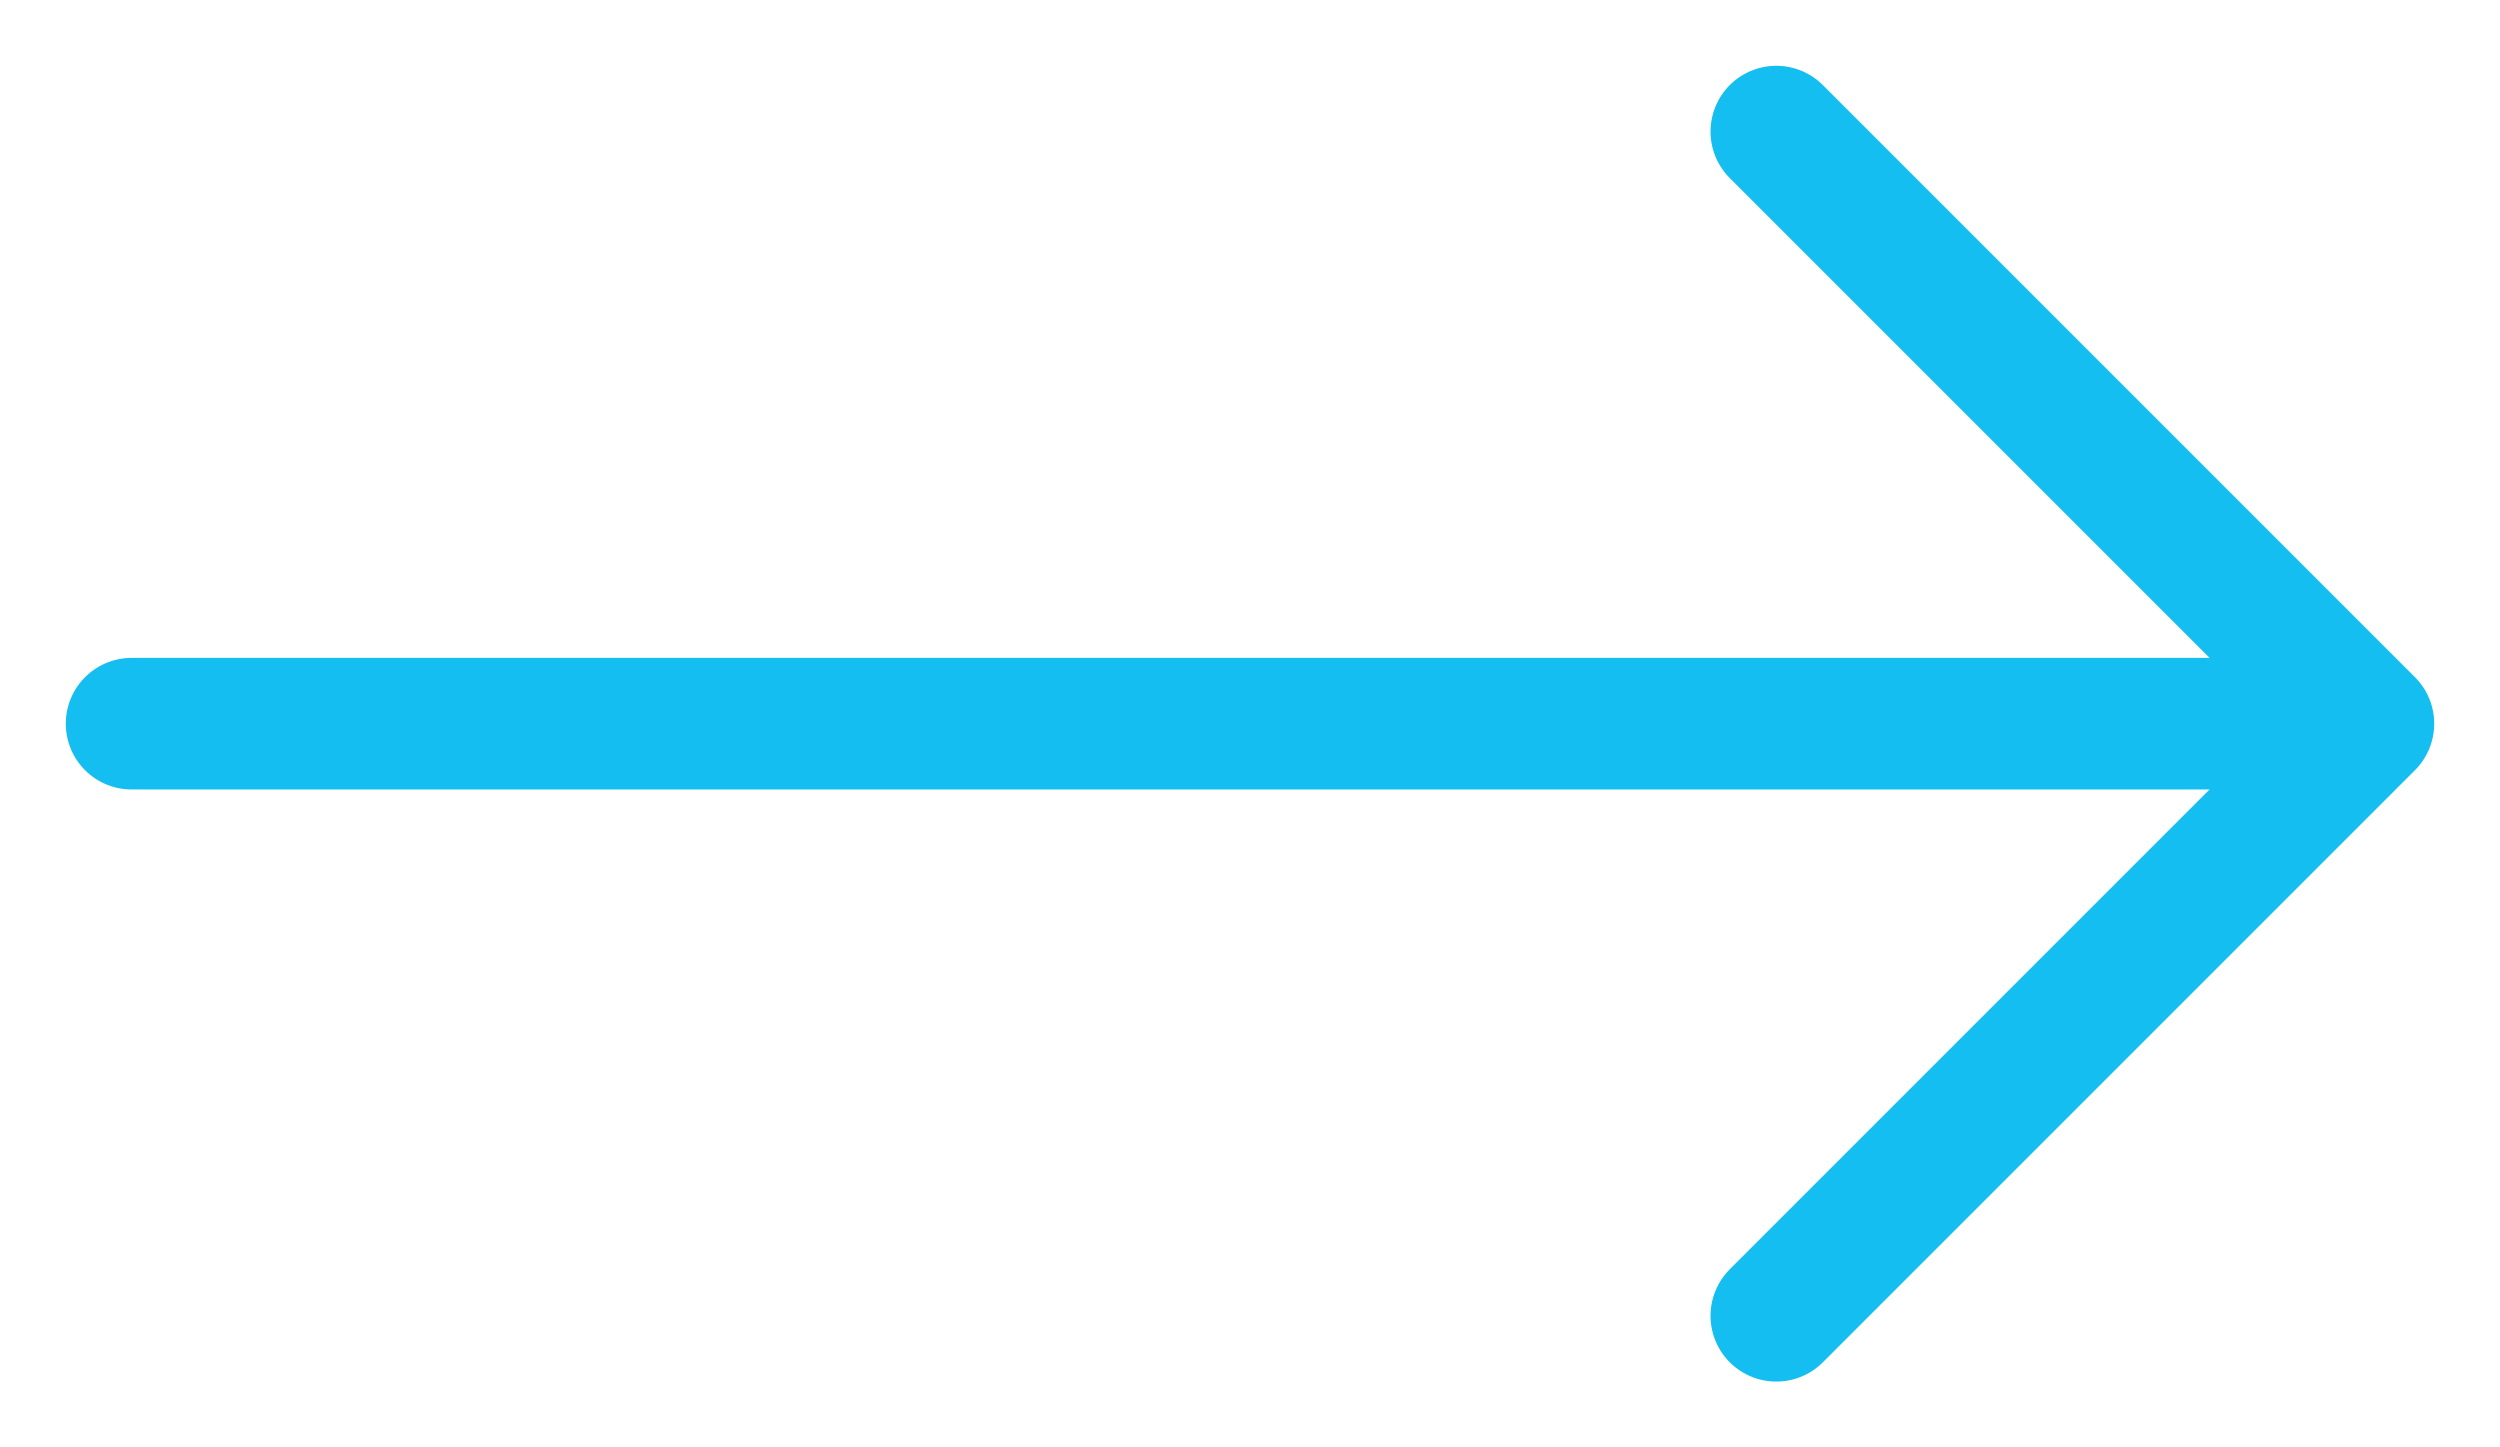 <svg width="19" height="11" viewBox="0 0 19 11" fill="none" xmlns="http://www.w3.org/2000/svg">
<path id="Vector 1" d="M1 5.5H18M18 5.5L13.5 1M18 5.5L13.5 10" stroke="#14BEF0" stroke-linecap="round" stroke-linejoin="round"/>
</svg>
